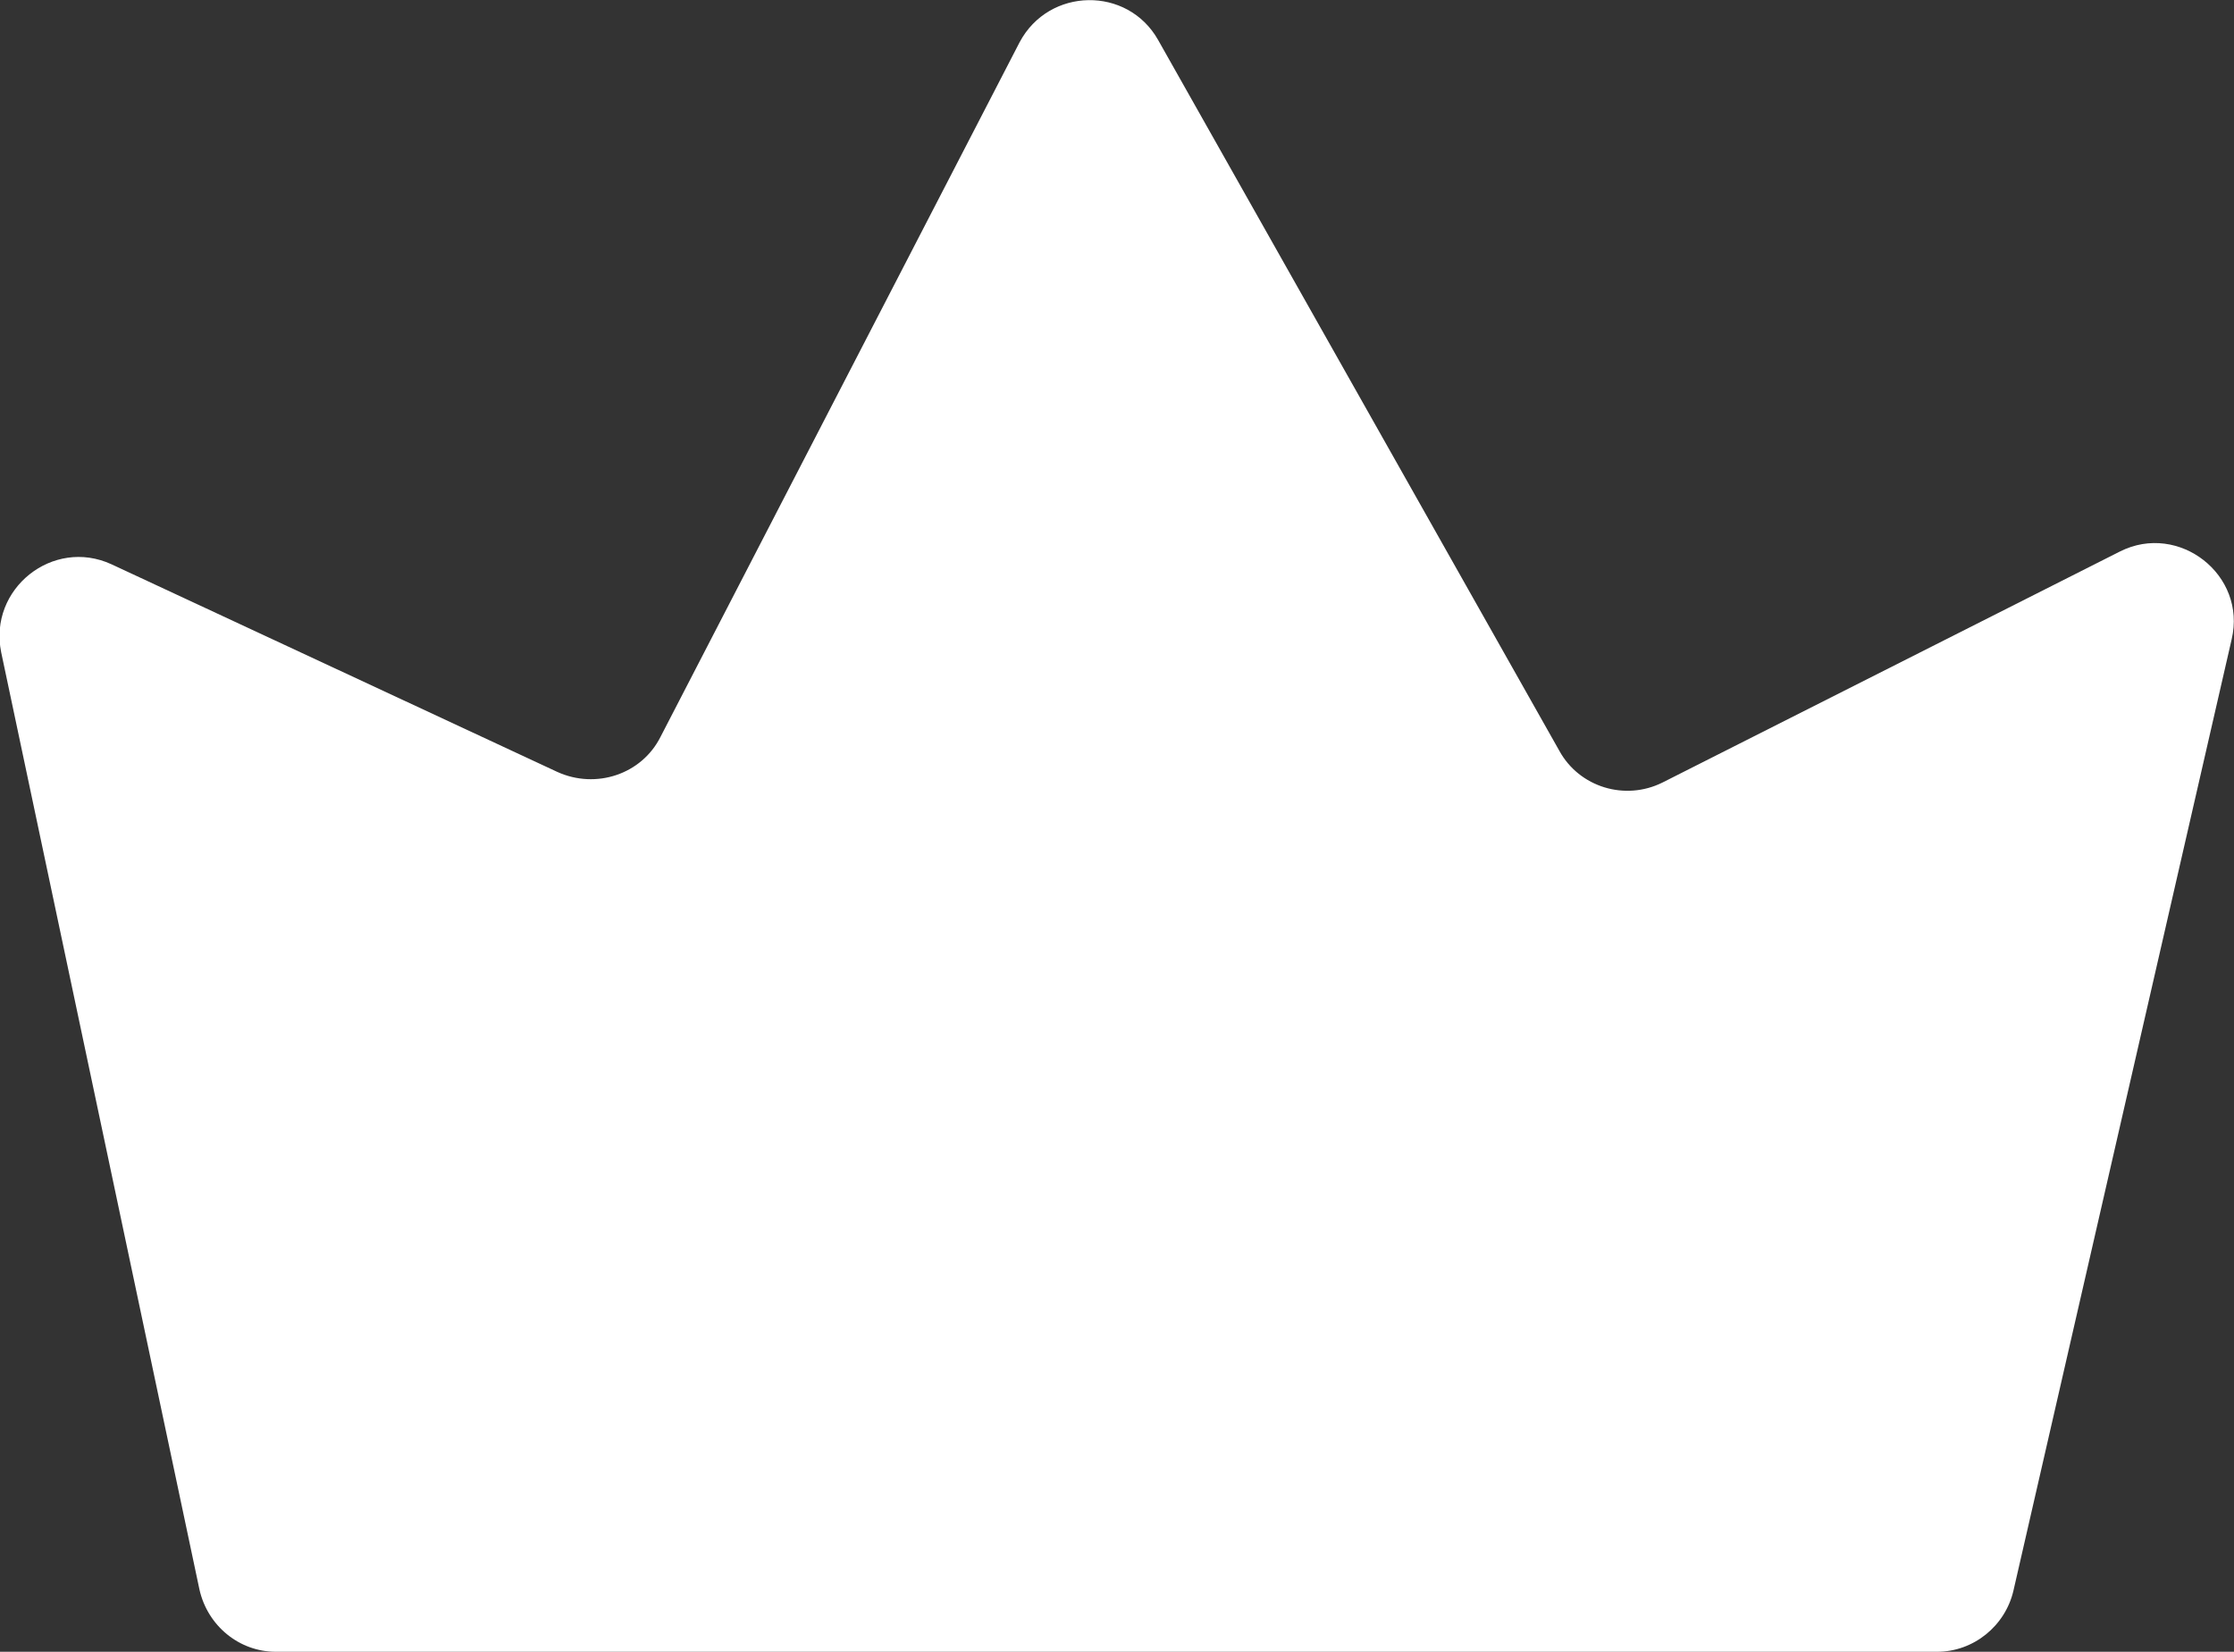 <?xml version="1.0" encoding="UTF-8"?>
<svg id="Layer_2" xmlns="http://www.w3.org/2000/svg" version="1.1" viewBox="0 0 190.4 140.8">
  <rect x="0" y="0" width="190.4" height="140.8" fill="#333333" stroke="none"/>
  <!-- Generator: Adobe Illustrator 29.0.1, SVG Export Plug-In . SVG Version: 2.1.0 Build 192)  -->
  <defs>
    <style>
      .st0 {
        fill: #fff;
      }
    </style>
  </defs>
  <g id="Layer_1-2">
    <path class="st0" d="M23.6,140.8h141.5c3.1,0,5.8-2.2,6.5-5.2l18.6-81.1c1.3-5.5-4.5-10-9.5-7.5l-39,19.7c-3.2,1.6-7.1.4-8.8-2.7L98.7,3.4c-2.6-4.6-9.3-4.5-11.8.2l-30.6,59.2c-1.6,3.2-5.5,4.5-8.8,3L9.5,48.1c-5-2.3-10.5,2.1-9.4,7.5l16.9,79.9c.7,3.1,3.4,5.3,6.5,5.3h.1Z"/>
  </g>
</svg>